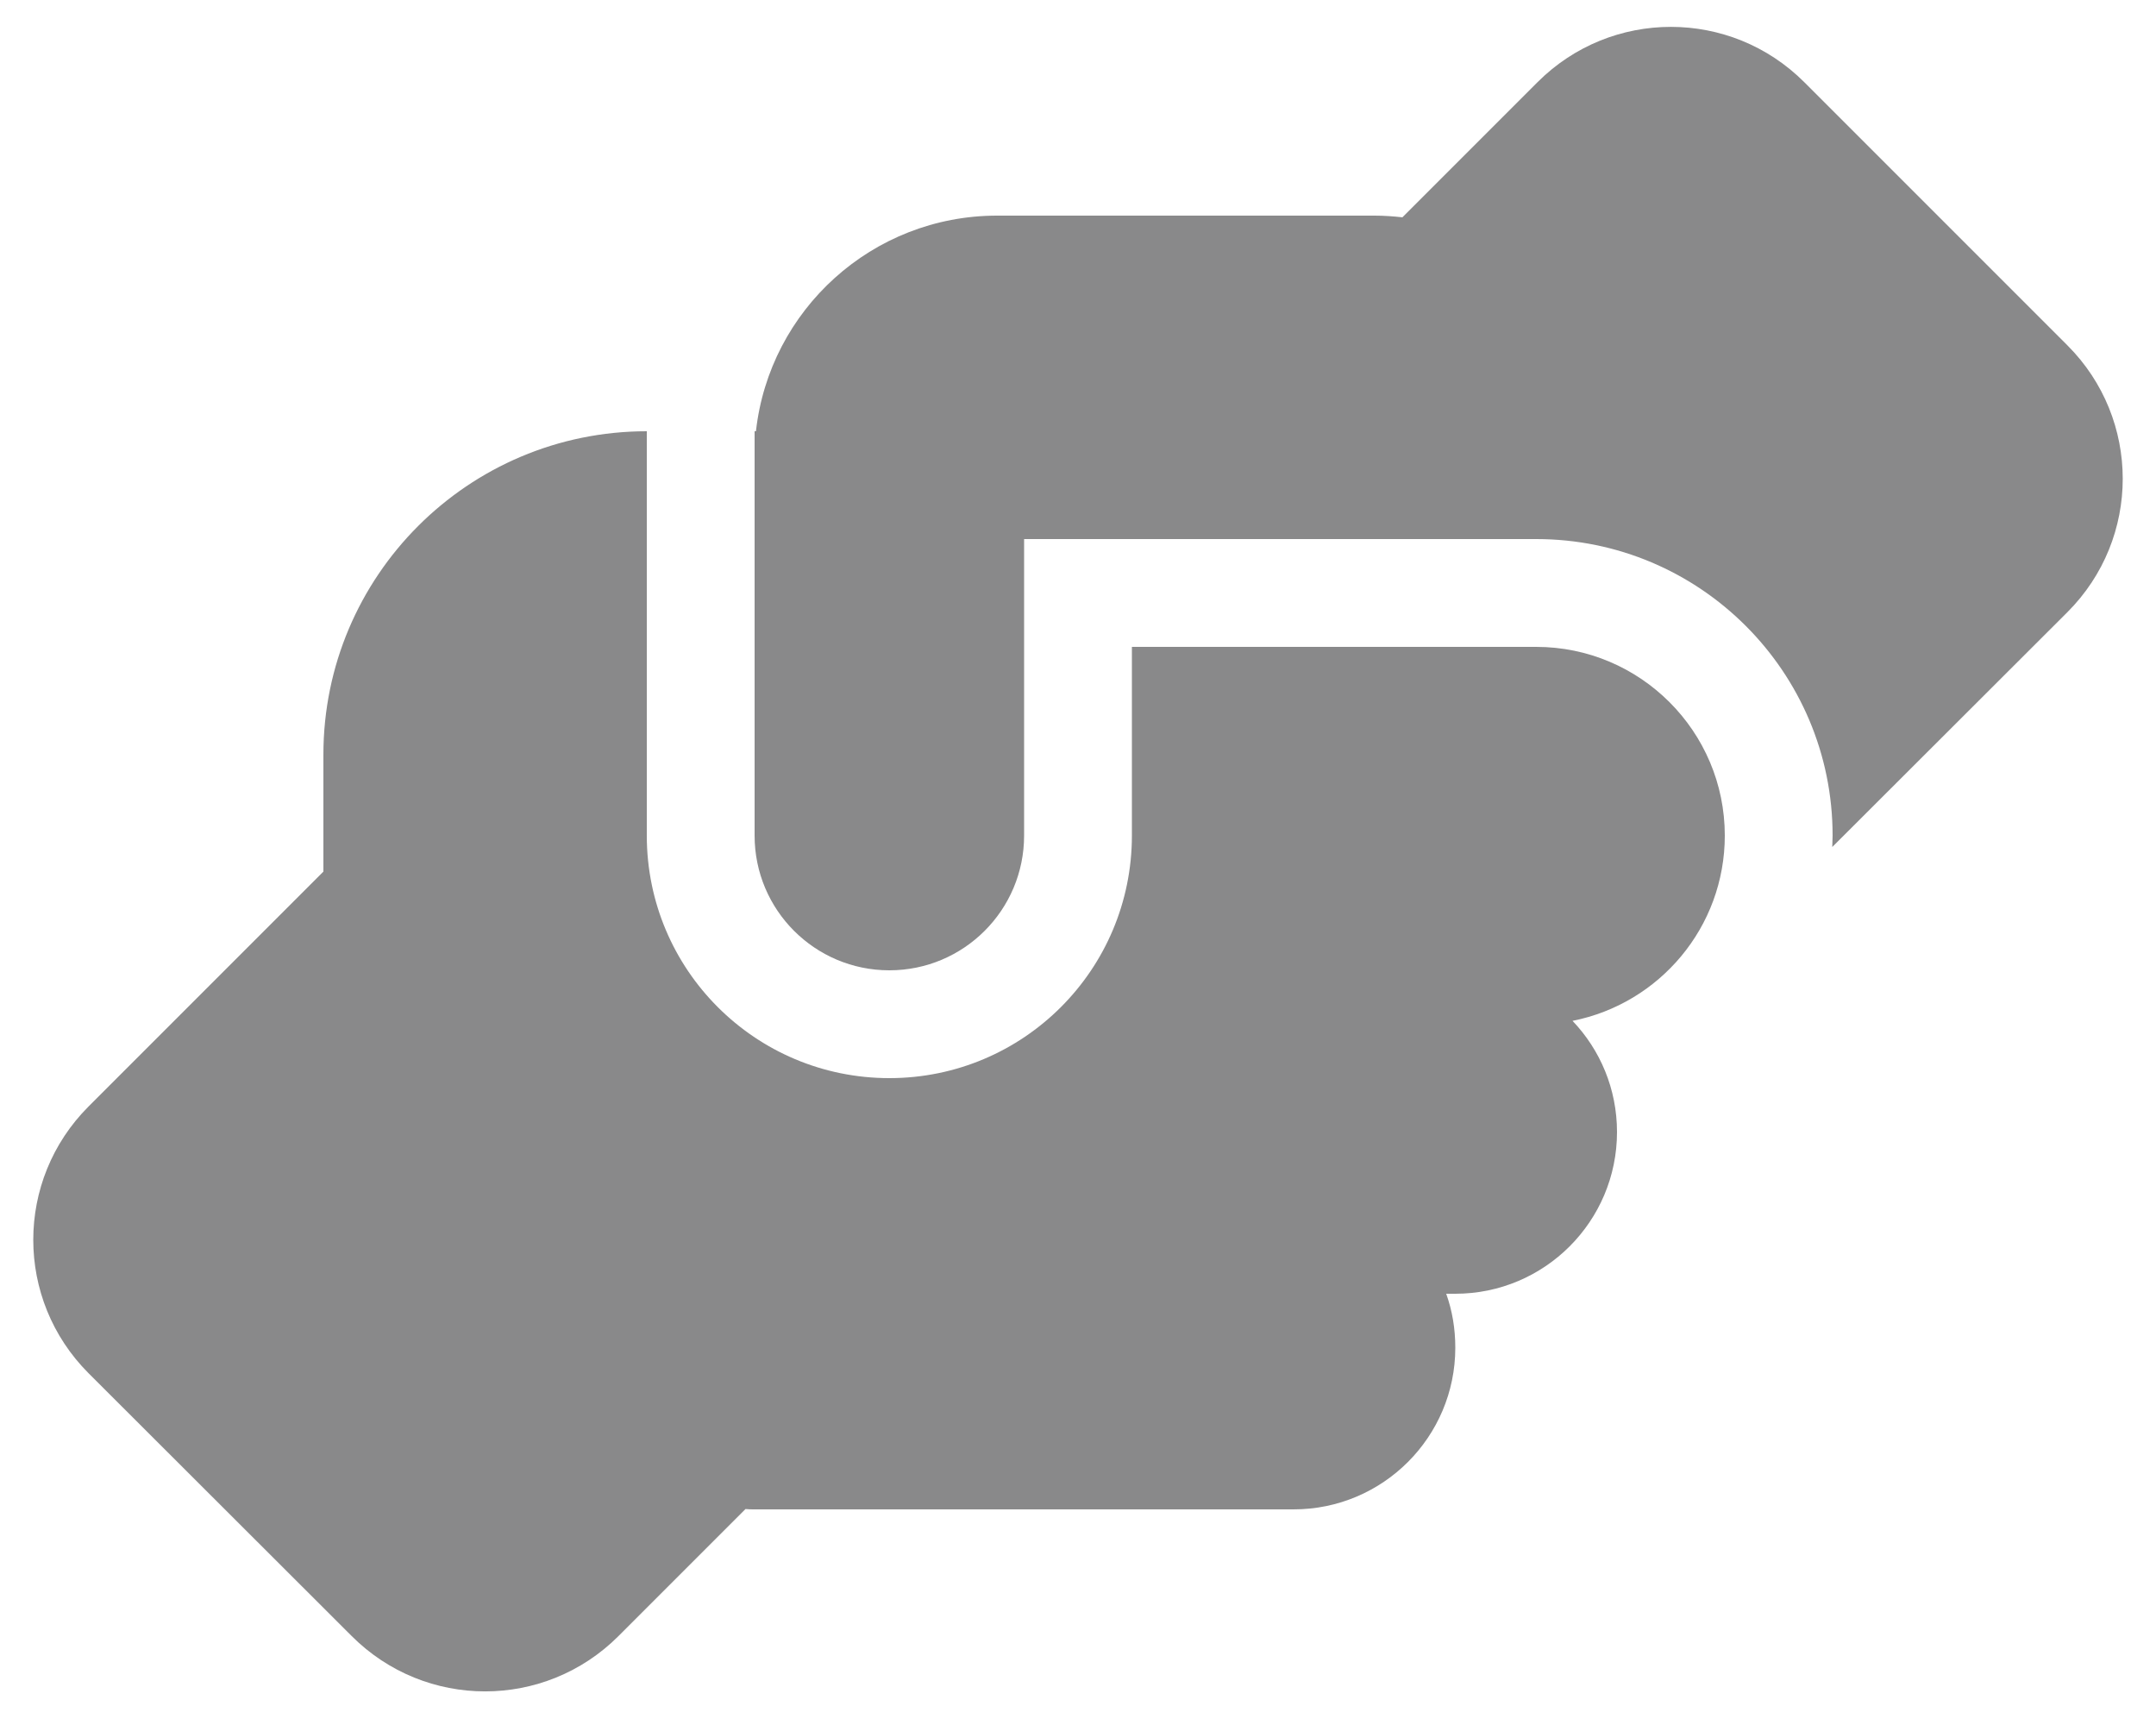 <?xml version="1.0" encoding="utf-8"?>
<!-- Generator: Adobe Illustrator 27.1.1, SVG Export Plug-In . SVG Version: 6.00 Build 0)  -->
<svg version="1.1" id="Layer_1" xmlns="http://www.w3.org/2000/svg" xmlns:xlink="http://www.w3.org/1999/xlink" x="0px" y="0px"
	 viewBox="0 0 640 512" style="enable-background:new 0 0 640 512;" xml:space="preserve">
<style type="text/css">
	.st0{fill:#89898A;}
</style>
<path class="st0" d="M543.9,251.4c0-1.1,0.1-2.2,0.1-3.4c0-48.6-39.4-88-88-88h-40h-96h-16l0,0v16v72c0,22.1-17.9,40-40,40
	s-40-17.9-40-40V128h0.4c4-36,34.5-64,71.6-64h112c2.8,0,5.6,0.2,8.3,0.5l40.1-40.1c21.9-21.9,57.3-21.9,79.2,0l78.1,78.1
	c21.9,21.9,21.9,57.3,0,79.2L543.9,251.4L543.9,251.4z M192,128v120c0,39.8,32.2,72,72,72s72-32.2,72-72v-56h80h40
	c30.9,0,56,25.1,56,56c0,27.2-19.4,49.9-45.2,55c8.2,8.6,13.2,20.2,13.2,33c0,26.5-21.5,48-48,48h-2.7c1.8,5,2.7,10.4,2.7,16
	c0,26.5-21.5,48-48,48H224c-0.9,0-1.8,0-2.7-0.1l-37.7,37.7c-21.9,21.9-57.3,21.9-79.2,0l-78.1-78c-21.9-21.9-21.9-57.3,0-79.2
	L96,258.7V224C96,171,139,128,192,128z"/>
</svg>
